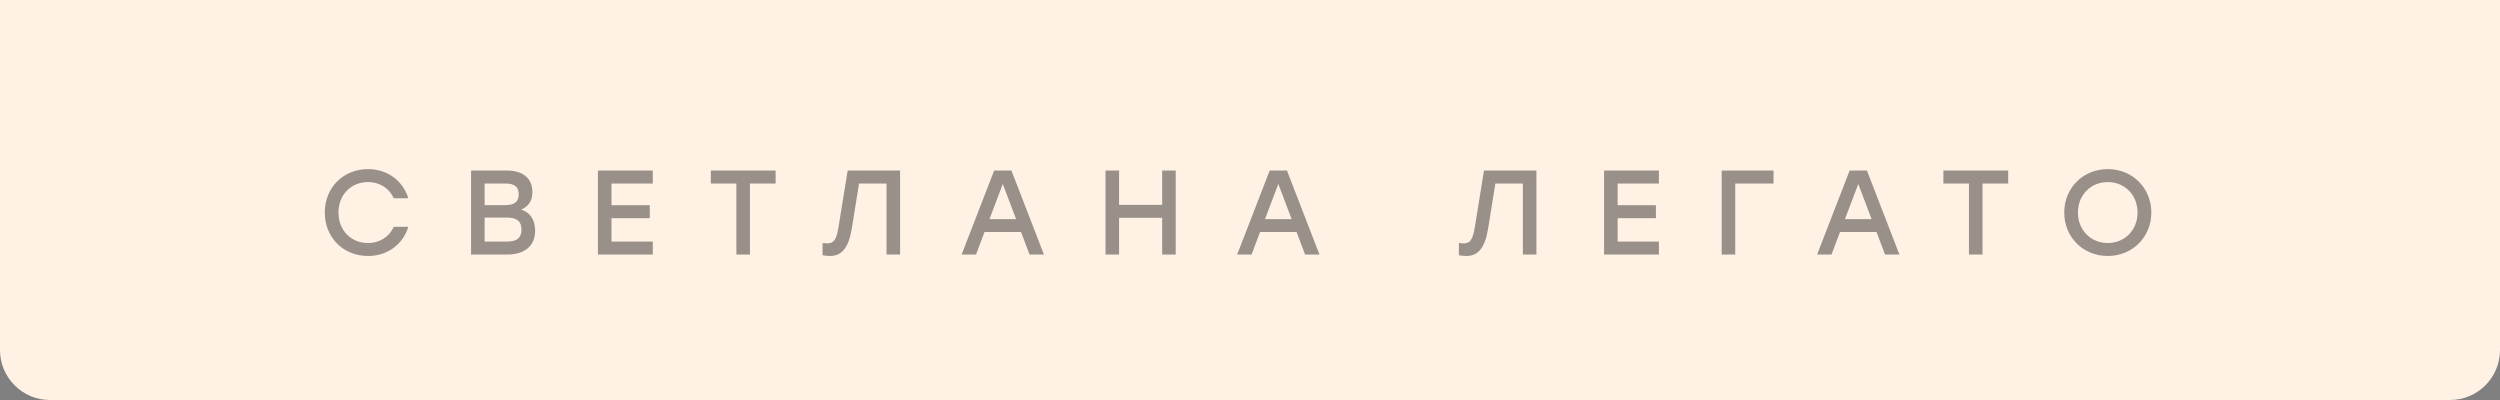 <?xml version="1.0" encoding="UTF-8"?> <svg xmlns="http://www.w3.org/2000/svg" width="275" height="44" viewBox="0 0 275 44" fill="none"><rect x="0" y="0" width="275" height="44" fill="#808080" stroke="none"/><path d="M0 0H275V38.5C275 41.538 272.538 44 269.5 44H5.5C2.462 44 0 41.538 0 38.5V0Z" fill="#FFF1E4"></path><path d="M40.491 28.158C37.746 28.158 35.726 26.112 35.726 23.38C35.726 20.648 37.746 18.602 40.491 18.602C42.63 18.602 44.332 19.895 44.913 21.809H43.316C42.828 20.727 41.785 20.027 40.478 20.027C38.59 20.027 37.231 21.453 37.231 23.38C37.231 25.307 38.59 26.733 40.478 26.733C41.785 26.733 42.828 26.033 43.316 24.951H44.913C44.332 26.865 42.63 28.158 40.491 28.158ZM57.334 23.063C58.377 23.38 58.865 24.264 58.865 25.386C58.865 27.01 57.743 28 55.803 28H51.817V18.76H55.75C57.545 18.76 58.562 19.618 58.562 21.136C58.562 22.073 58.166 22.68 57.334 23.063ZM57.057 21.374C57.057 20.568 56.635 20.186 55.566 20.186H53.308V22.562H55.579C56.661 22.562 57.057 22.126 57.057 21.374ZM55.764 26.574C56.978 26.574 57.361 26.06 57.361 25.268C57.361 24.423 56.965 23.934 55.75 23.934H53.308V26.574H55.764ZM71.805 20.186H67.264V22.575H71.475V24H67.264V26.574H71.805V28H65.772V18.76H71.805V20.186ZM85.319 18.76V20.186H82.494V28H81.002V20.186H78.191V18.76H85.319ZM93.242 18.76H99.01V28H97.519V20.186H94.496L93.691 25.175C93.334 27.34 92.542 28.158 91.302 28.158C91.064 28.158 90.707 28.119 90.483 28.079V26.733C90.628 26.746 90.866 26.772 91.011 26.772C91.698 26.772 92.001 26.39 92.225 25.043L93.242 18.76ZM113.25 28L112.313 25.518H108.3L107.363 28H105.779L109.356 18.76H111.257L114.834 28H113.25ZM108.842 24.106H111.772L110.307 20.238L108.842 24.106ZM127.837 18.76H129.329V28H127.837V23.961H123.098V28H121.607V18.76H123.098V22.535H127.837V18.76ZM143.559 28L142.622 25.518H138.609L137.672 28H136.088L139.665 18.76H141.566L145.143 28H143.559ZM139.15 24.106H142.08L140.615 20.238L139.15 24.106ZM163.238 18.76H169.006V28H167.515V20.186H164.492L163.687 25.175C163.33 27.34 162.538 28.158 161.298 28.158C161.06 28.158 160.704 28.119 160.479 28.079V26.733C160.624 26.746 160.862 26.772 161.007 26.772C161.694 26.772 161.997 26.39 162.222 25.043L163.238 18.76ZM182.481 20.186H177.94V22.575H182.151V24H177.94V26.574H182.481V28H176.448V18.76H182.481V20.186ZM195.088 18.76V20.186H190.877V28H189.385V18.76H195.088ZM207.354 28L206.417 25.518H202.404L201.467 28H199.883L203.46 18.76H205.361L208.938 28H207.354ZM202.946 24.106H205.876L204.411 20.238L202.946 24.106ZM220.902 18.76V20.186H218.077V28H216.586V20.186H213.774V18.76H220.902ZM231.857 18.602C234.563 18.602 236.636 20.661 236.649 23.38C236.636 26.099 234.563 28.158 231.857 28.158C229.151 28.158 227.066 26.099 227.066 23.38C227.066 20.661 229.151 18.602 231.857 18.602ZM231.857 20.027C229.983 20.027 228.571 21.453 228.571 23.38C228.571 25.307 229.983 26.733 231.857 26.733C233.719 26.733 235.131 25.307 235.131 23.38C235.131 21.453 233.719 20.027 231.857 20.027Z" fill="black" fill-opacity="0.4"></path></svg> 